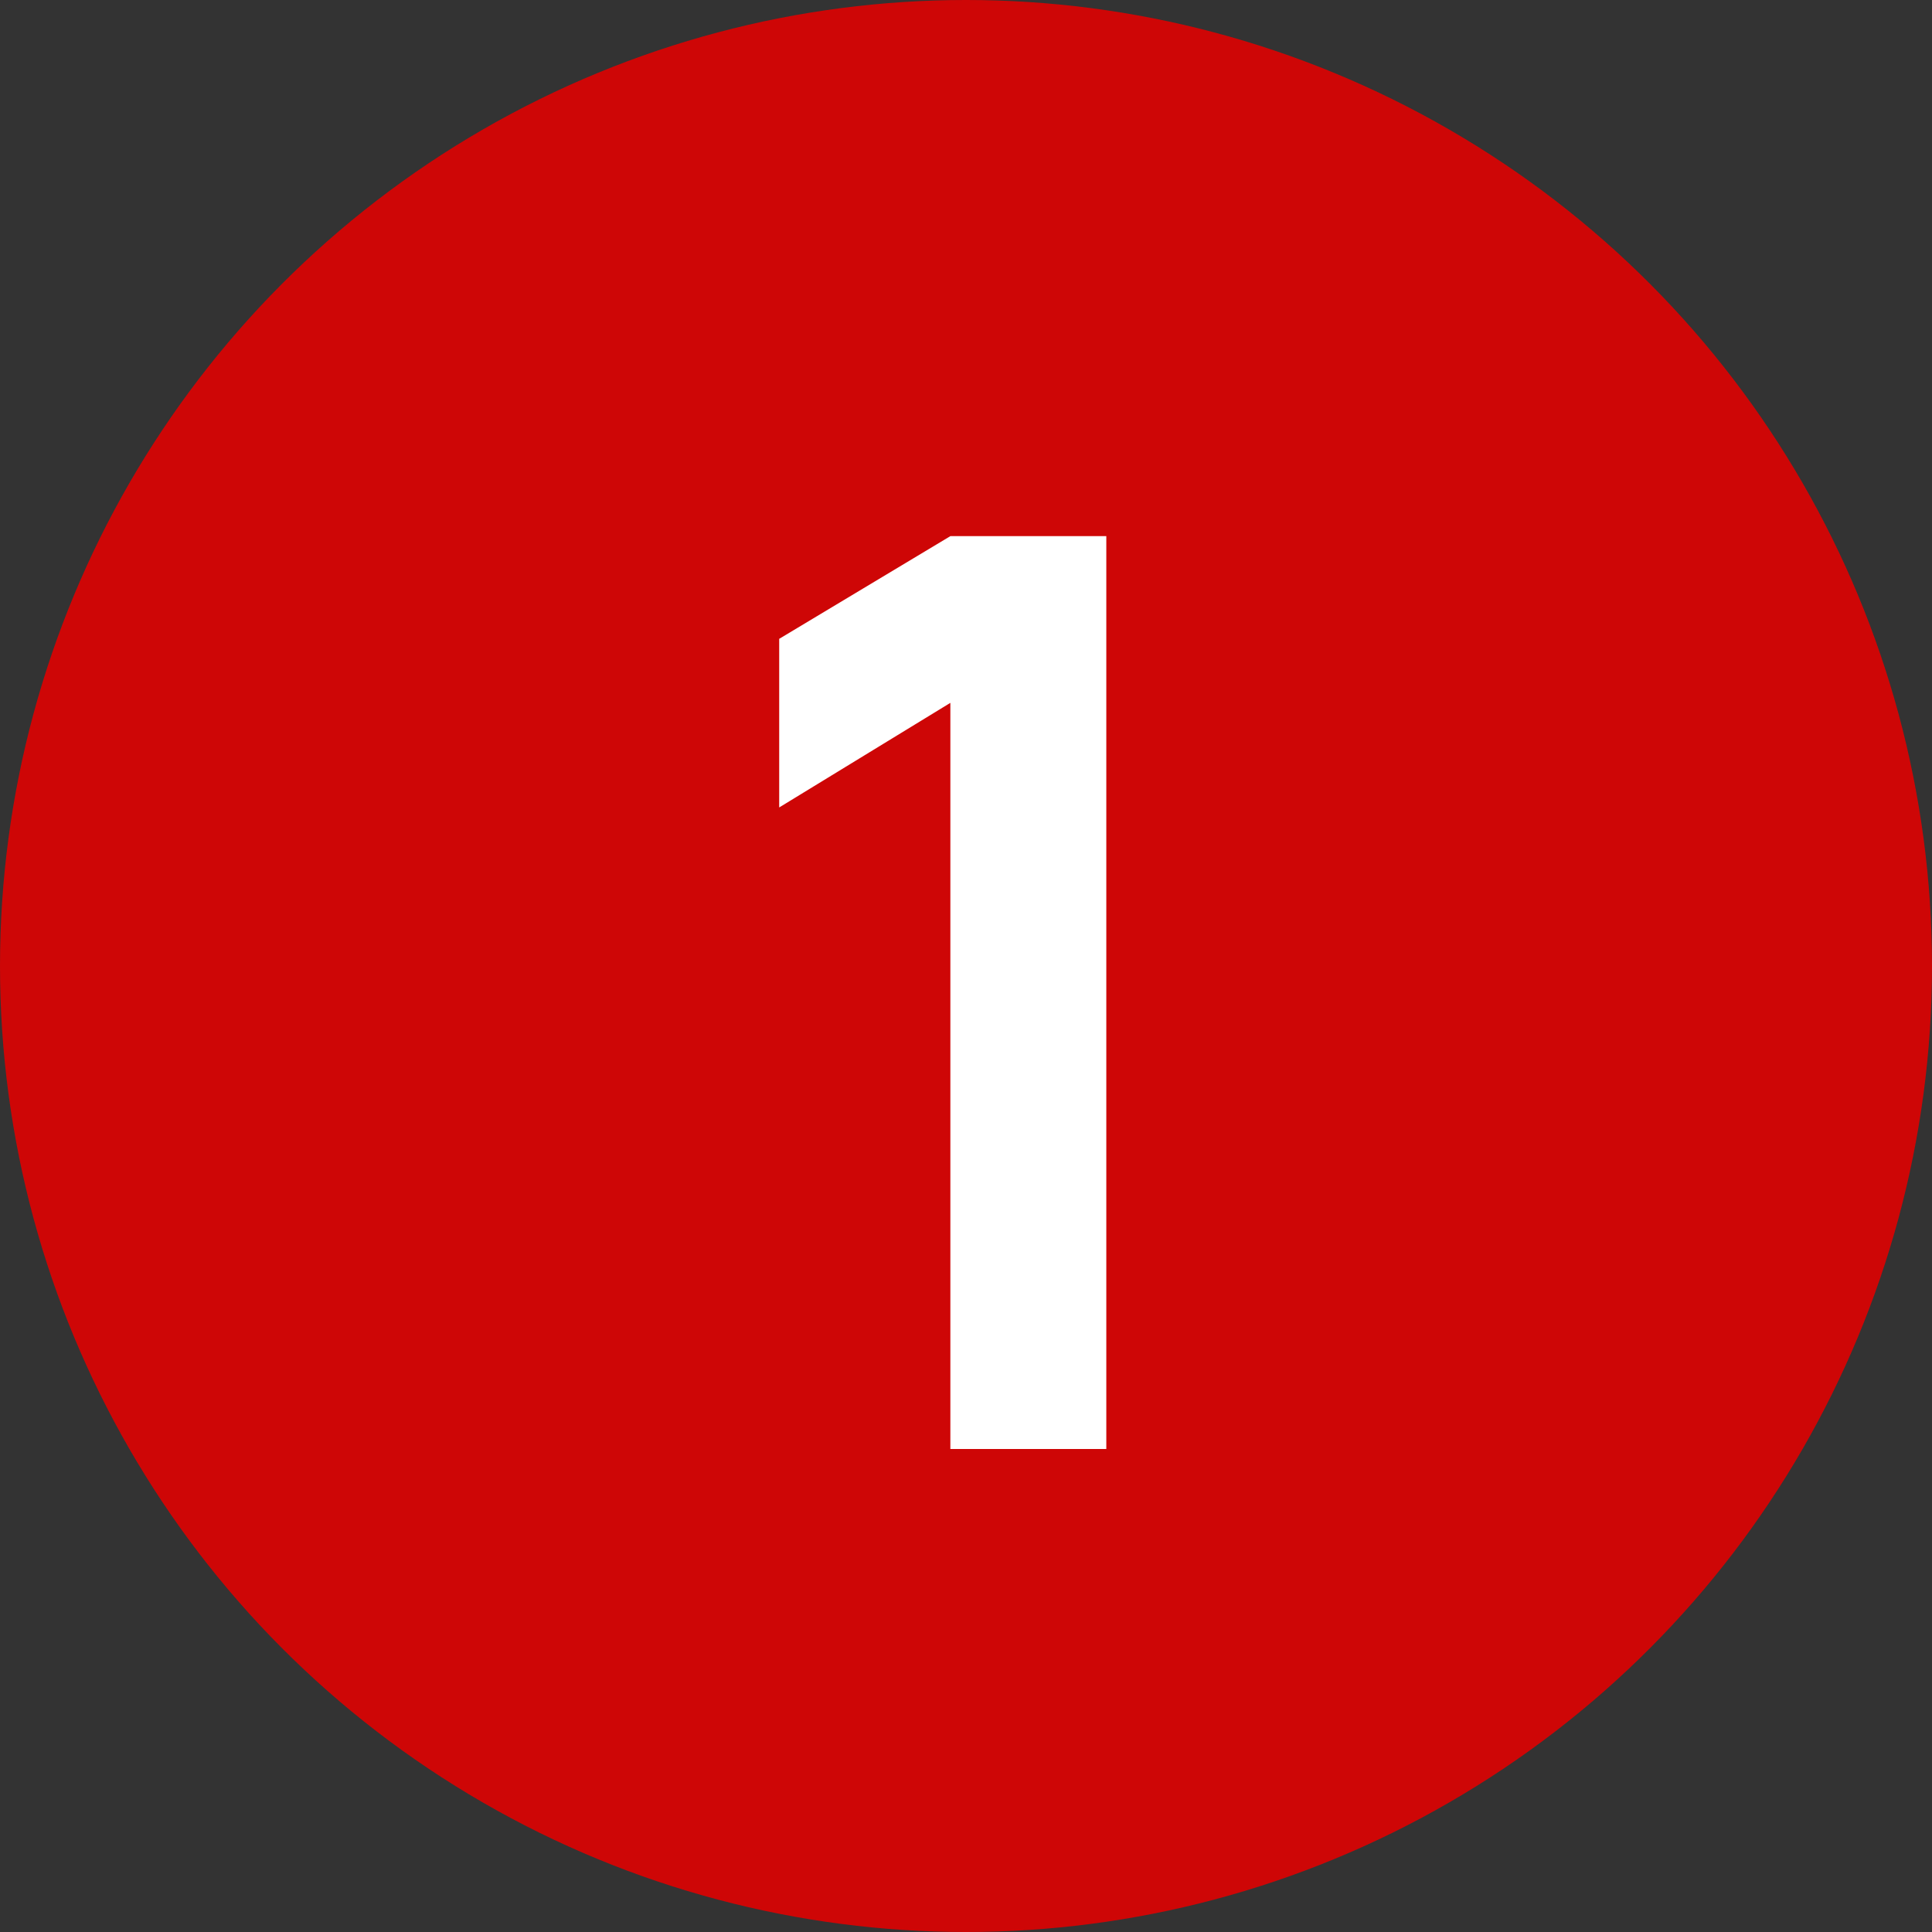 <svg width="64" height="64" viewBox="0 0 64 64" fill="none" xmlns="http://www.w3.org/2000/svg">
<rect x="0" y="0" width="64" height="64" fill="#333333" stroke="none"/>
<circle cx="32" cy="32" r="32" fill="#CE0606"/>
<path d="M31.482 48V23.283L25.812 26.748V21.162L31.482 17.76H36.648V48H31.482Z" fill="white"/>
</svg>
